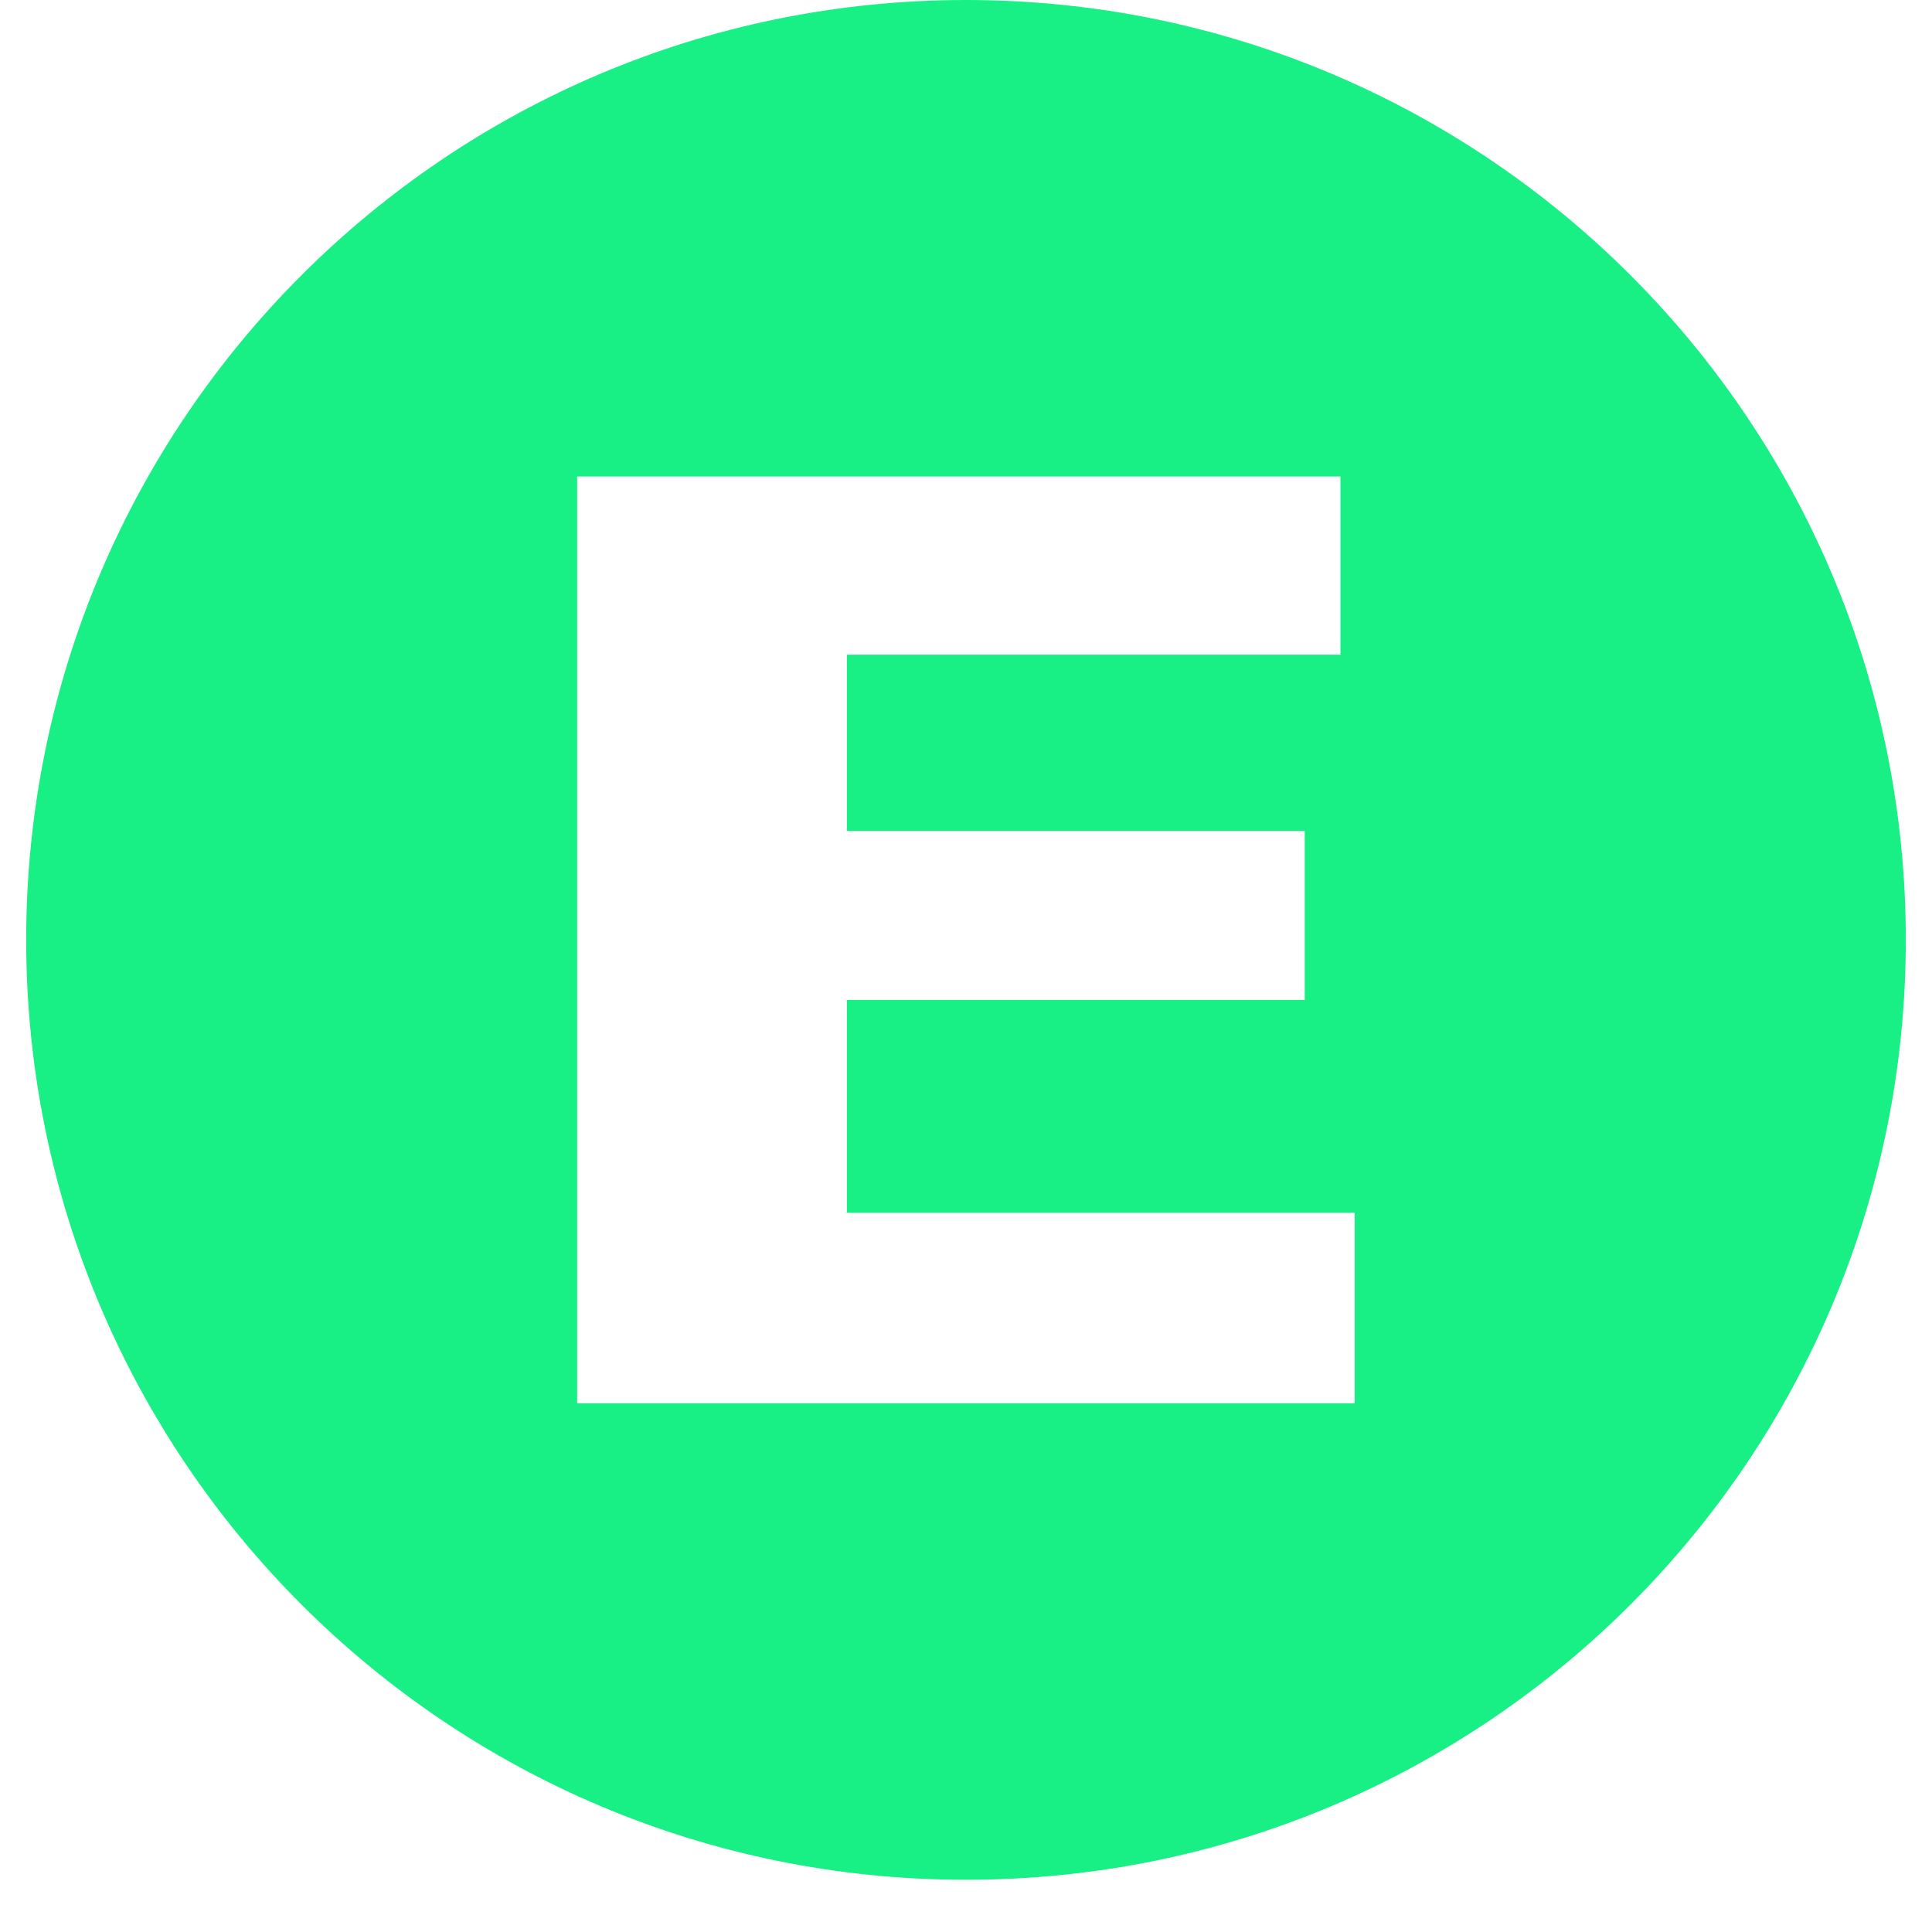 <svg xmlns="http://www.w3.org/2000/svg" xmlns:xlink="http://www.w3.org/1999/xlink" width="48" zoomAndPan="magnify" viewBox="0 0 36 36" height="48" preserveAspectRatio="xMidYMid meet" version="1.0"><defs><clipPath id="944bab9d82"><path d="M 0.488 0 L 35.512 0 L 35.512 35.027 L 0.488 35.027 Z M 0.488 0 " clip-rule="nonzero"/></clipPath></defs><g clip-path="url(#944bab9d82)"><path fill="#18ef84" d="M 18 0 C 8.328 0 0.488 7.84 0.488 17.512 C 0.488 27.188 8.328 35.027 18 35.027 C 27.672 35.027 35.512 27.188 35.512 17.512 C 35.512 7.84 27.672 0 18 0 Z M 25.242 26.148 L 10.754 26.148 L 10.754 8.879 L 24.977 8.879 L 24.977 12.199 L 15.781 12.199 L 15.781 15.484 L 24.312 15.484 L 24.312 18.633 L 15.781 18.633 L 15.781 22.598 L 25.242 22.598 Z M 25.242 26.148 " fill-opacity="1" fill-rule="nonzero"/></g></svg>